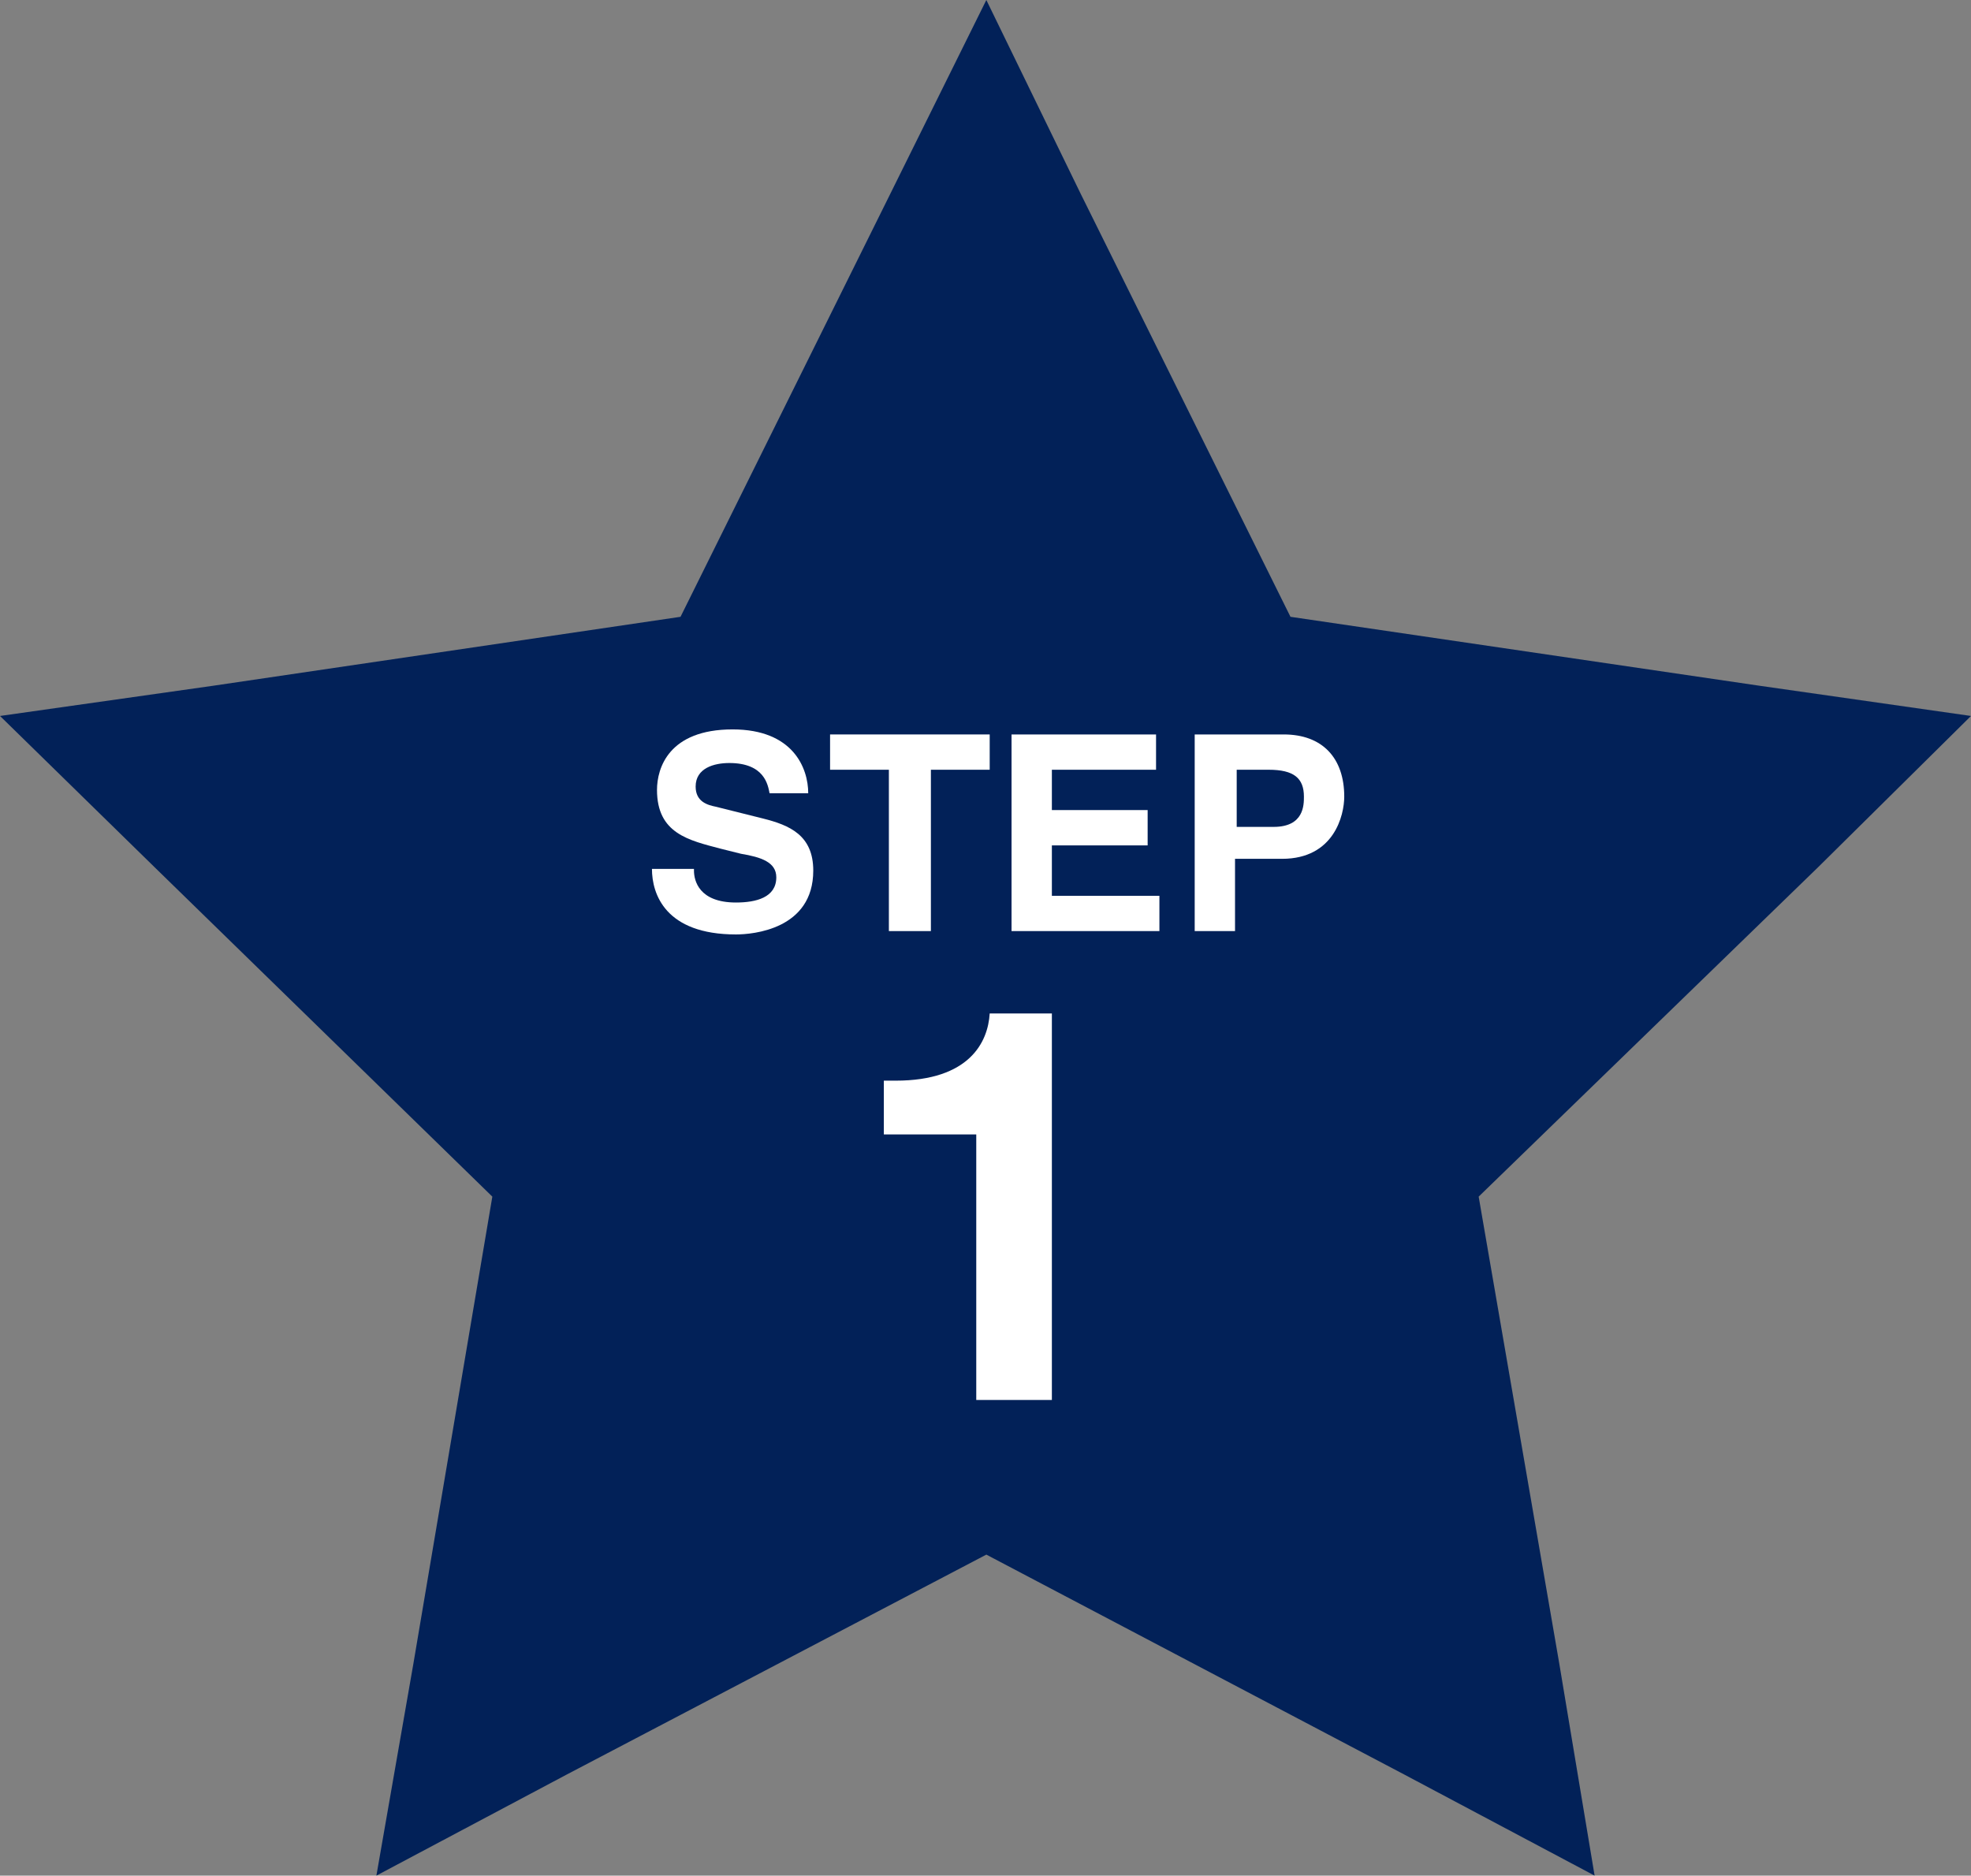 <?xml version="1.0" encoding="utf-8"?>
<!-- Generator: Adobe Illustrator 23.1.0, SVG Export Plug-In . SVG Version: 6.00 Build 0)  -->
<svg version="1.1" xmlns="http://www.w3.org/2000/svg" xmlns:xlink="http://www.w3.org/1999/xlink" x="0px" y="0px"
	 viewBox="0 0 117.3 111.6" style="enable-background:new 0 0 117.3 111.6;" xml:space="preserve">
<rect x="0" y="0" width="117.3" height="111.6" fill="#808080" stroke="none"/>
<style type="text/css">
	.st0{fill:#022158;}
	.st1{fill:#FFFFFF;}
</style>
<g id="back">
</g>
<g id="design">
	<g>
		<g>
			<polygon class="st0" points="58.7,0 53,11.5 40.5,36.7 12.7,40.8 0,42.6 9.2,51.6 29.3,71.2 24.6,99 22.4,111.6 33.7,105.6 
				58.7,92.5 83.6,105.6 94.9,111.6 92.8,99 88,71.2 108.2,51.6 117.3,42.6 104.7,40.8 76.8,36.7 64.3,11.5 58.7,0 			"/>
		</g>
		<g>
			<g>
				<g>
					<g>
						<path class="st1" d="M41.3,51.8c0,0.6,0.3,1.9,2.5,1.9c1.2,0,2.4-0.3,2.4-1.5c0-0.9-0.9-1.2-2.1-1.4l-1.2-0.3
							C41,50,39.1,49.6,39.1,47c0-1.3,0.7-3.6,4.5-3.6c3.6,0,4.5,2.3,4.5,3.8h-2.3c-0.1-0.5-0.3-1.8-2.4-1.8c-0.9,0-2,0.3-2,1.4
							c0,0.9,0.7,1.1,1.2,1.2l2.8,0.7c1.6,0.4,3,1,3,3.1c0,3.5-3.6,3.8-4.6,3.8c-4.2,0-5-2.4-5-3.9H41.3z"/>
						<path class="st1" d="M55.3,55.4h-2.4v-9.6h-3.5v-2.1h9.5v2.1h-3.5V55.4z"/>
						<path class="st1" d="M68.8,45.8h-6.2v2.4h5.7v2.1h-5.7v3h6.4v2.1h-8.8V43.7h8.6V45.8z"/>
						<path class="st1" d="M73.5,55.4h-2.4V43.7h5.3c2.3,0,3.6,1.4,3.6,3.7c0,1.1-0.6,3.7-3.7,3.7h-2.8V55.4z M75.8,49.2
							c1.8,0,1.8-1.3,1.8-1.8c0-1.1-0.6-1.6-2.1-1.6h-1.9v3.4H75.8z"/>
						<path class="st1" d="M52.7,64.3h0.6c4.4,0,5.5-2.3,5.6-4h3.7v23h-4.5V67.5h-5.5V64.3z"/>
					</g>
				</g>
			</g>
		</g>
	</g>
</g>
</svg>
